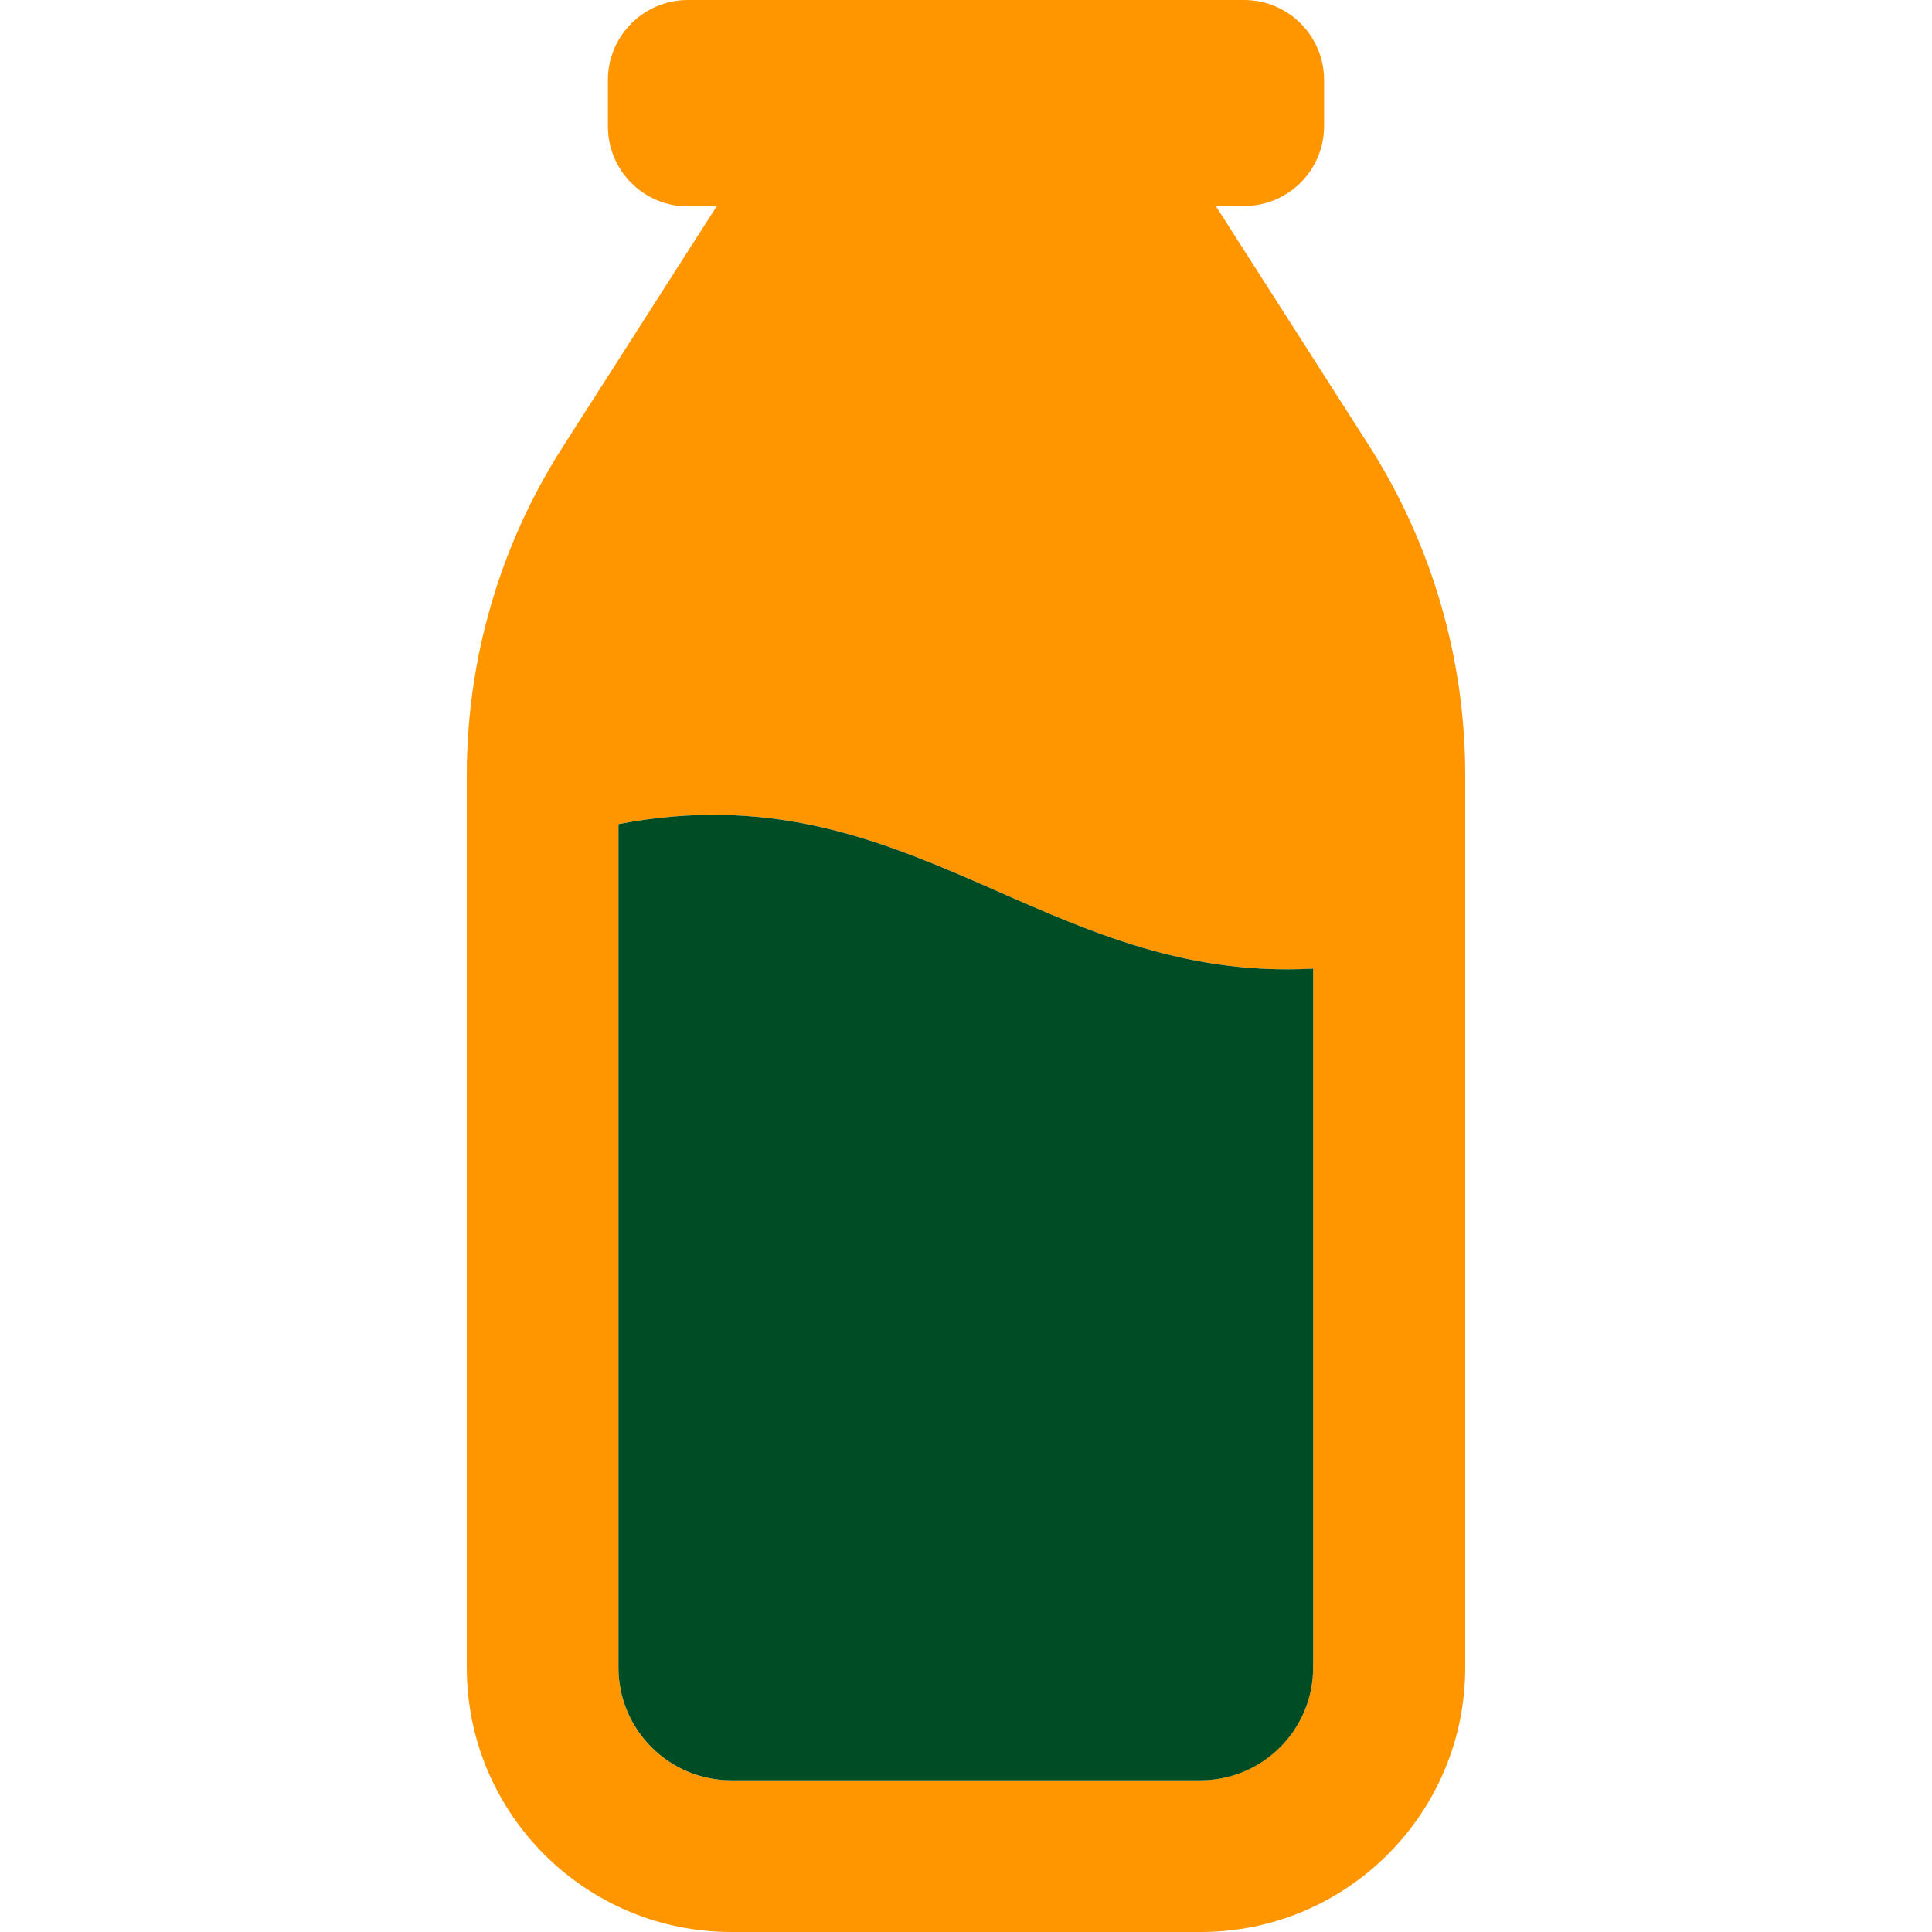 <?xml version="1.0" encoding="utf-8"?>
<!-- Generator: Adobe Illustrator 26.0.3, SVG Export Plug-In . SVG Version: 6.00 Build 0)  -->
<svg version="1.1" id="_x32_" xmlns="http://www.w3.org/2000/svg" xmlns:xlink="http://www.w3.org/1999/xlink" x="0px" y="0px"
	 viewBox="0 0 512 512" style="enable-background:new 0 0 512 512;" xml:space="preserve">
<style type="text/css">
	.st0{fill:#FF9600;}
	.st1{fill:#004D25;}
</style>
<g>
	<g id="XMLID_00000001643439246599768760000000884432074495347332_">
		<g>
			<path class="st0" d="M388.3,205.4v236.5c0,38.7-31.4,70.1-70.1,70.1H193.8c-38.7,0-70.1-31.4-70.1-70.1V205.4
				c0-30.8,8.8-61,25.4-86.9l40.8-63.8h-7.6c-11.7,0-21.2-9.5-21.2-21.2V21.2c0-11.7,9.5-21.2,21.2-21.2H256h73.7
				c11.7,0,21.2,9.5,21.2,21.2v12.2c0,11.7-9.5,21.2-21.2,21.2h-7.5l40.8,63.8C379.5,144.4,388.3,174.6,388.3,205.4z M348,441.9
				V256.7c-71.6,3.9-106.8-53.1-184.1-38.3v223.5c0,16.5,13.4,29.9,29.9,29.9h124.4C334.6,471.7,348,458.3,348,441.9z"/>
			<path class="st1" d="M348,256.7v185.2c0,16.5-13.4,29.9-29.9,29.9H193.8c-16.5,0-29.9-13.4-29.9-29.9V218.4
				C241.2,203.6,276.4,260.6,348,256.7z"/>
		</g>
		<g>
		</g>
	</g>
</g>
</svg>
